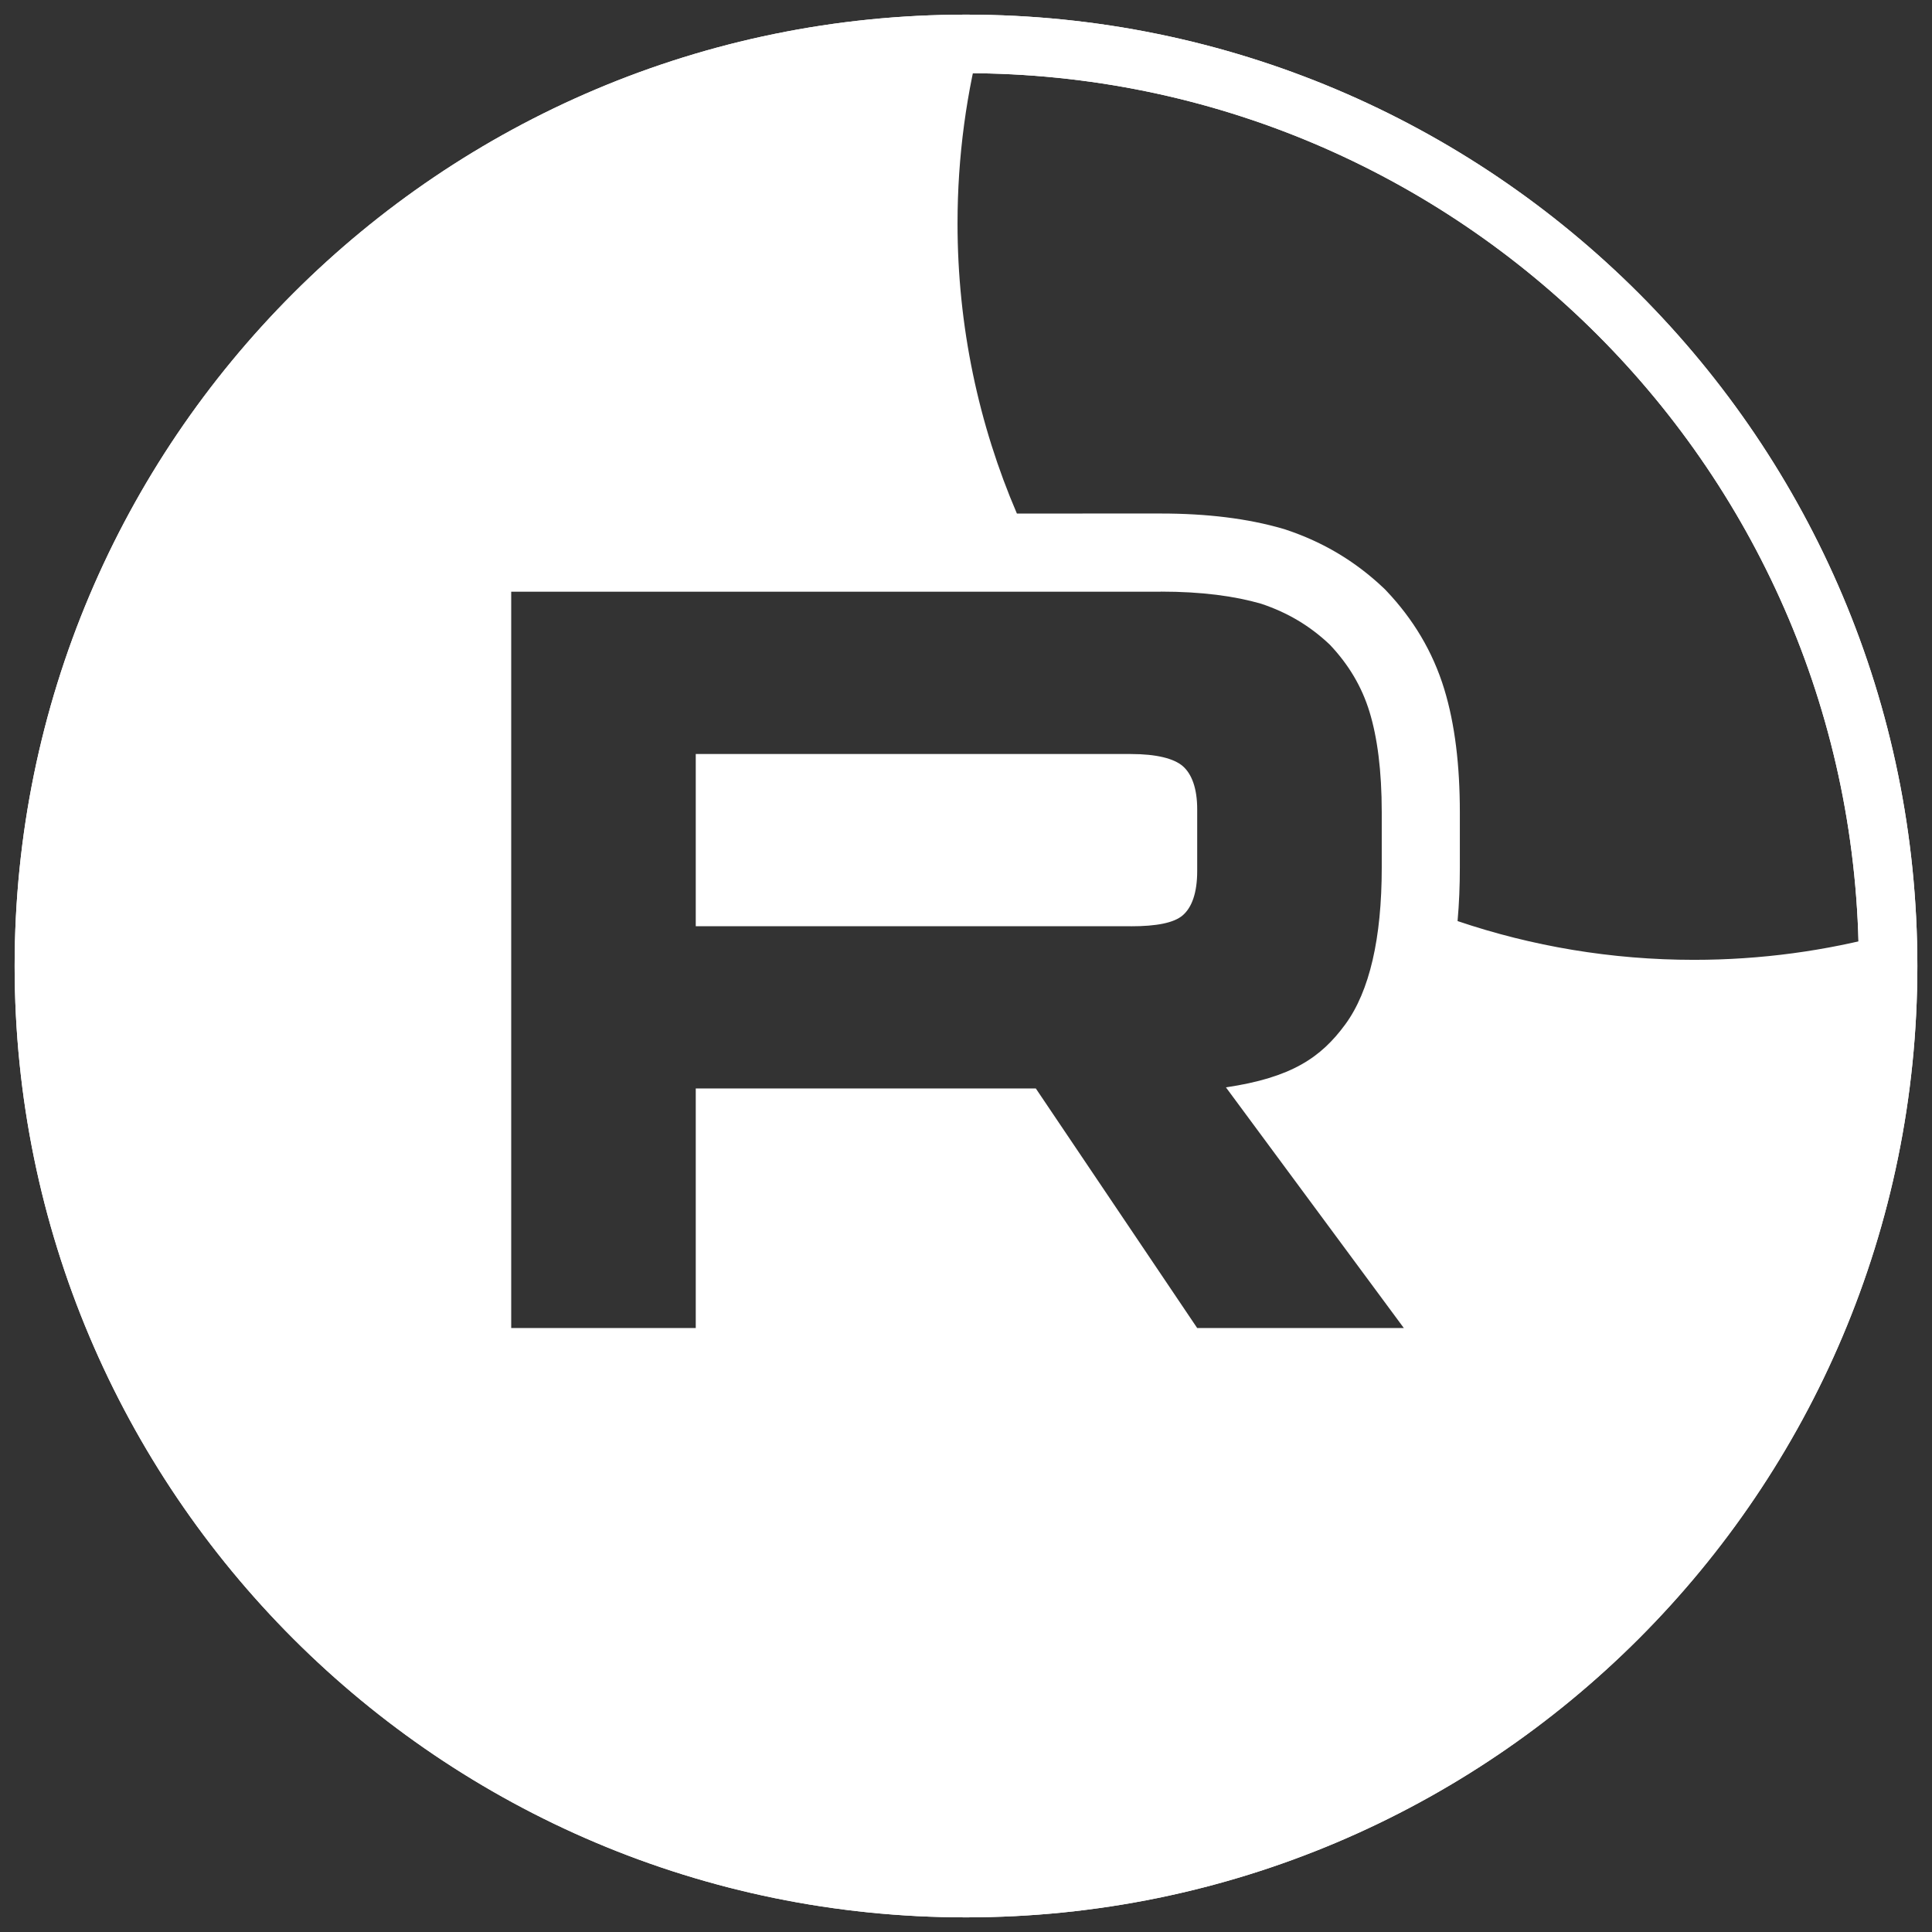 <?xml version="1.0" encoding="UTF-8"?> <svg xmlns="http://www.w3.org/2000/svg" width="132" height="132" viewBox="0 0 132 132" fill="none"><rect x="0" y="0" width="132" height="132" fill="#333333" stroke="none"/><path d="M66 3C100.794 3 129 31.206 129 66C129 100.794 100.794 129 66 129C31.206 129 3 100.794 3 66C3 31.206 31.206 3 66 3Z" stroke="white" stroke-width="4"></path><path fill-rule="evenodd" clip-rule="evenodd" d="M67.182 2.022C66.623 2.007 66.062 2 65.5 2C30.43 2 2 30.43 2 65.5C2 100.57 30.43 129 65.5 129C100.57 129 129 100.57 129 65.5C129 64.938 128.993 64.377 128.978 63.818C124.759 64.966 120.319 65.579 115.736 65.579C110.086 65.579 104.655 64.647 99.585 62.93C99.693 61.735 99.741 60.512 99.741 59.279V55.506C99.741 52.303 99.407 49.48 98.677 47.087C97.89 44.507 96.54 42.286 94.728 40.374L94.627 40.268L94.522 40.167C92.591 38.342 90.403 37.038 87.864 36.191L87.766 36.158L87.667 36.129C85.251 35.425 82.46 35.085 79.305 35.085H73.968V35.089H69.478C66.867 29.006 65.421 22.304 65.421 15.264C65.421 10.681 66.034 6.241 67.182 2.022ZM47.536 63.281H77.265V63.286C79.002 63.286 80.209 63.06 80.815 62.531C81.421 62.003 81.796 61.022 81.796 59.514V55.289C81.796 53.857 81.421 52.877 80.815 52.348C80.209 51.82 79.002 51.517 77.265 51.517H47.536V63.281ZM34.927 40.426H79.305V40.421C82.095 40.421 84.361 40.724 86.174 41.252C87.987 41.858 89.498 42.761 90.855 44.044C92.139 45.4 93.043 46.909 93.572 48.644C94.102 50.379 94.405 52.642 94.405 55.506V59.279C94.405 64.108 93.572 67.727 91.913 69.99C90.253 72.254 88.241 73.627 83.759 74.291L95.915 90.736H81.796L70.771 74.368H47.536V90.736H34.927V40.426Z" fill="white"></path><path d="M66 3C100.794 3 129 31.206 129 66C129 100.794 100.794 129 66 129C31.206 129 3 100.794 3 66C3 31.206 31.206 3 66 3Z" stroke="white" stroke-width="4"></path></svg> 